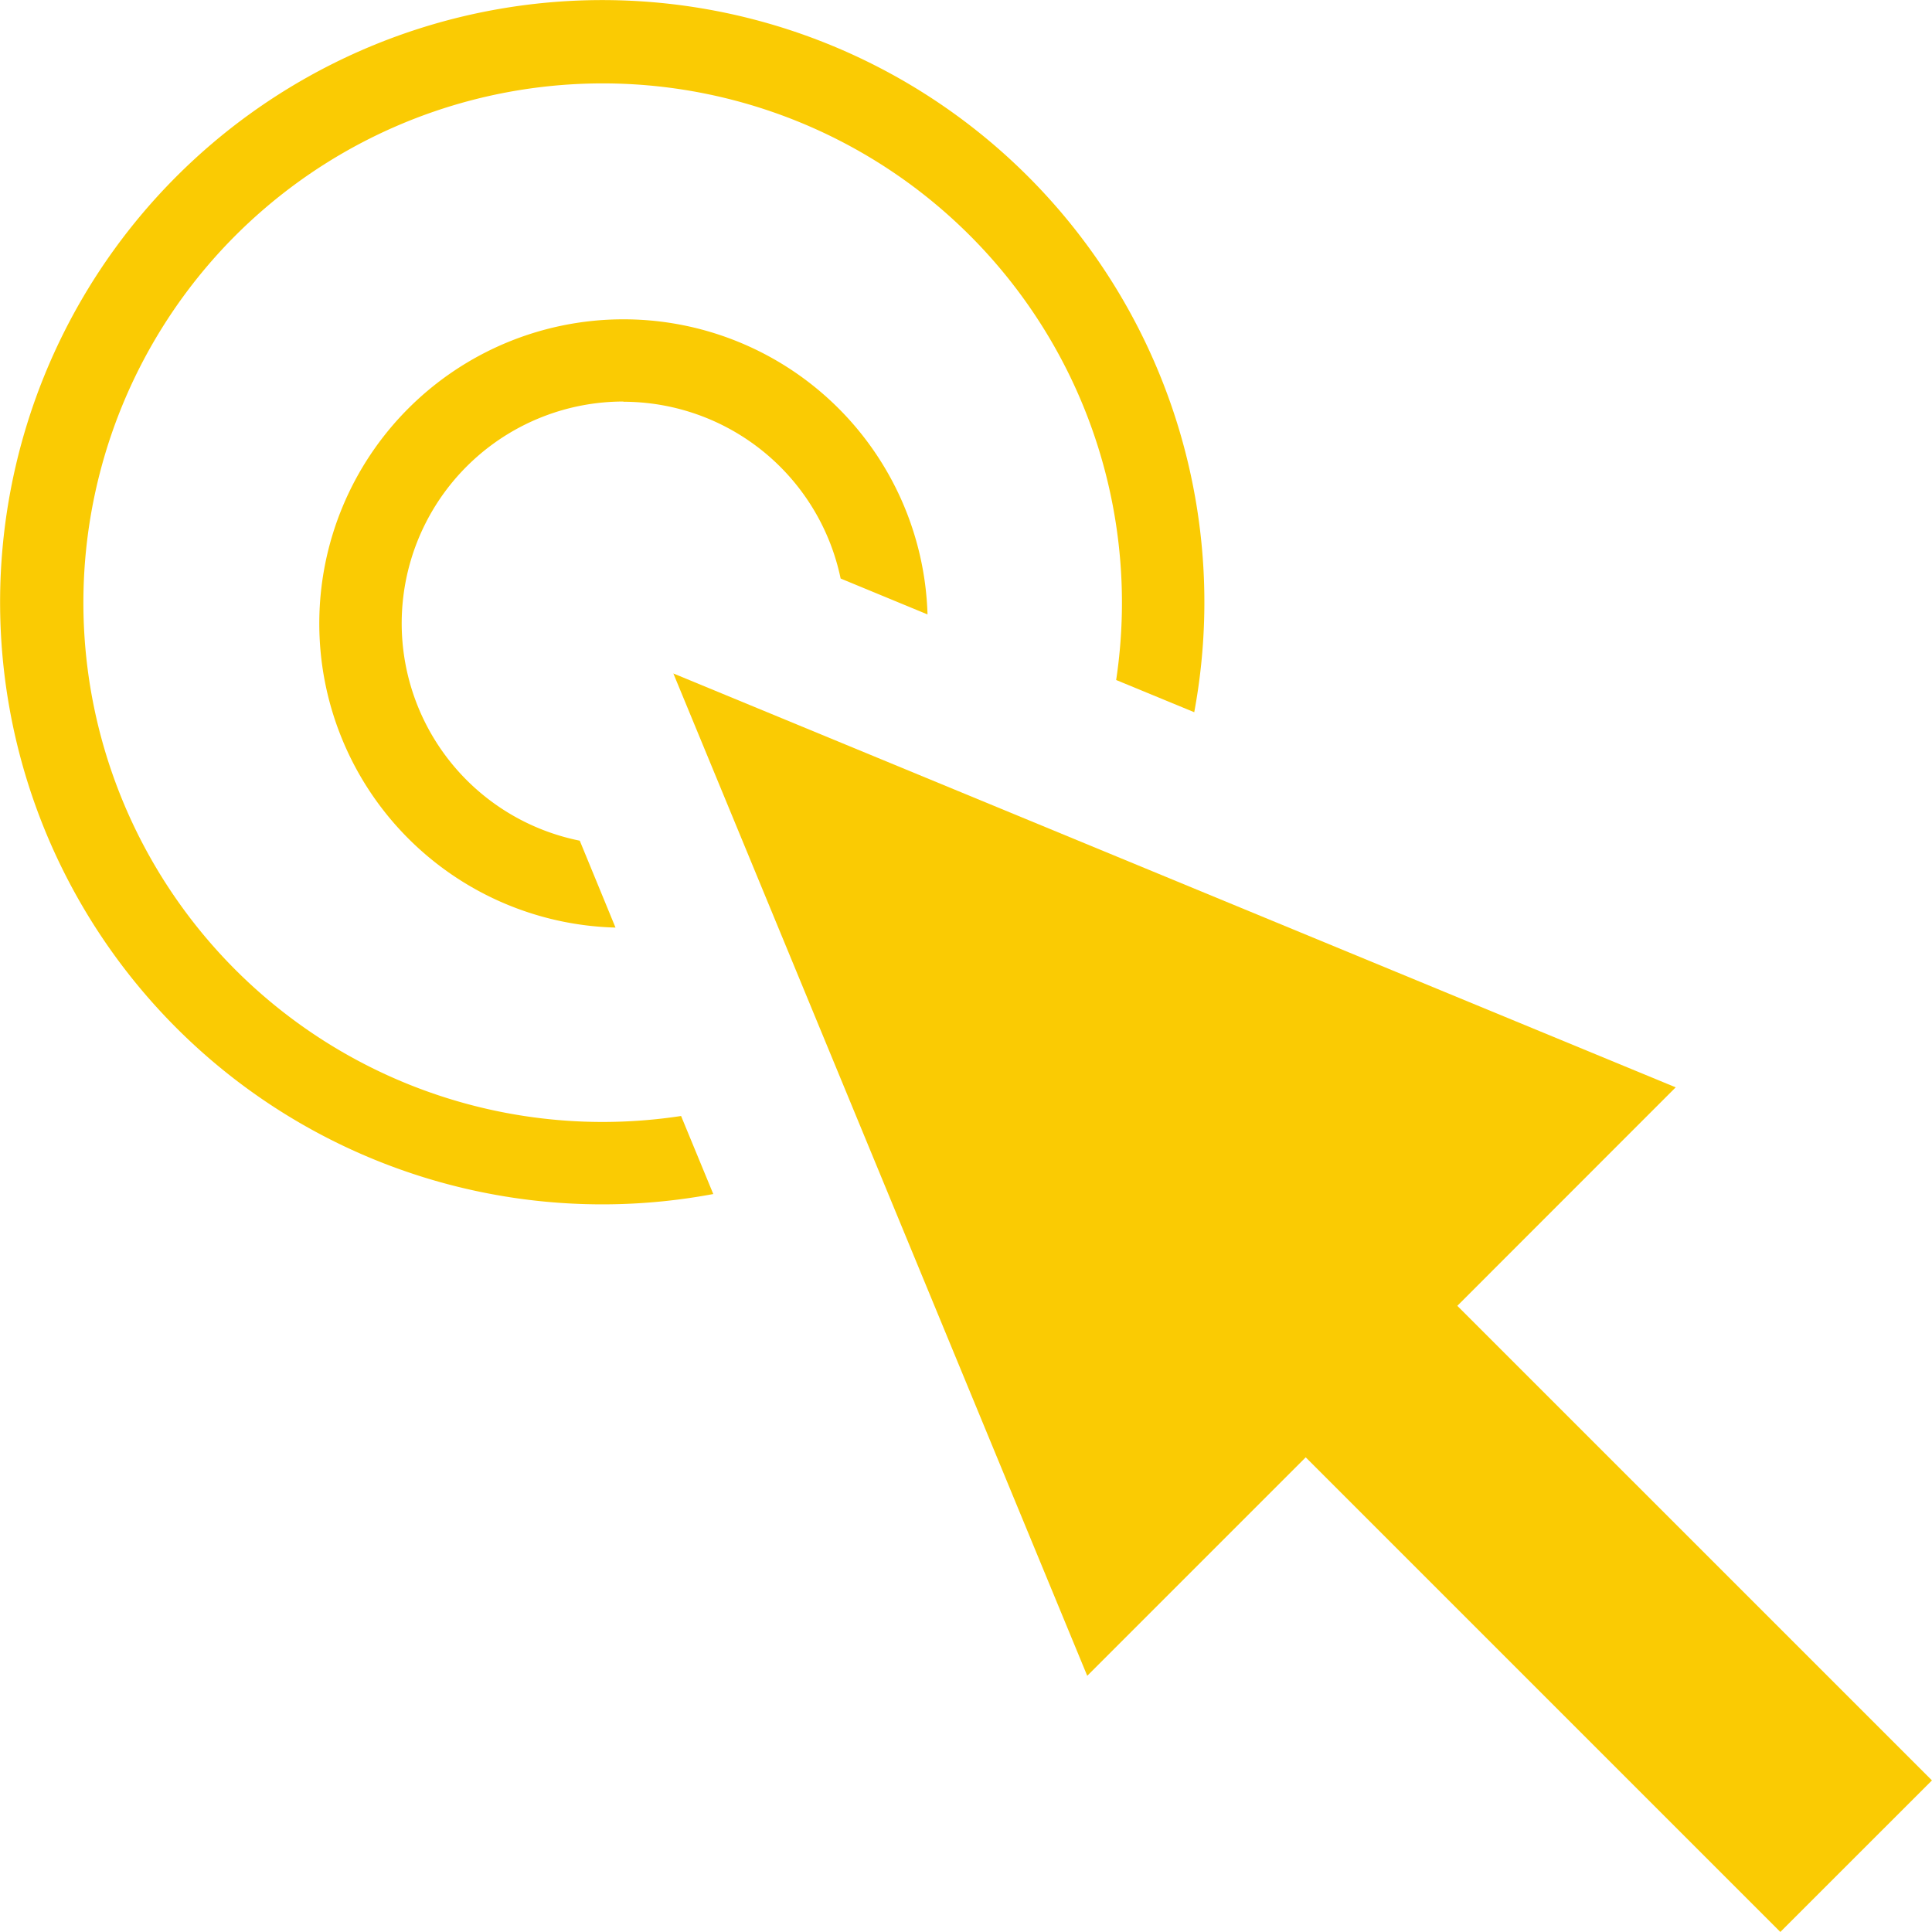 <svg id="icon_pointer" xmlns="http://www.w3.org/2000/svg" width="36" height="36" viewBox="0 0 36 36">
  <path id="Path_406" data-name="Path 406" d="M143.122,115.32l4.069-4.071-18.677-7.712,7.712,18.677,4.071-4.071,8.844,8.844,2.825-2.824Z" transform="translate(-115.967 -90.988)" fill="#facb03"/>
  <path id="Path_407" data-name="Path 407" d="M117.914,88.846a4.139,4.139,0,0,1,4.049,3.294l1.619.669a5.668,5.668,0,1,0-5.814,5.835l-.666-1.619a4.132,4.132,0,0,1,.816-8.183Z" transform="translate(-106.299 -81.36)" fill="#facb03"/>
  <path id="Path_408" data-name="Path 408" d="M106.7,91.442a9.676,9.676,0,1,1,9.57-8.235l1.455.6a11.22,11.22,0,1,0-8.962,8.978l-.6-1.454a9.731,9.731,0,0,1-1.462.111Z" transform="translate(-95.472 -70.536)" fill="#facb03"/>
</svg>

